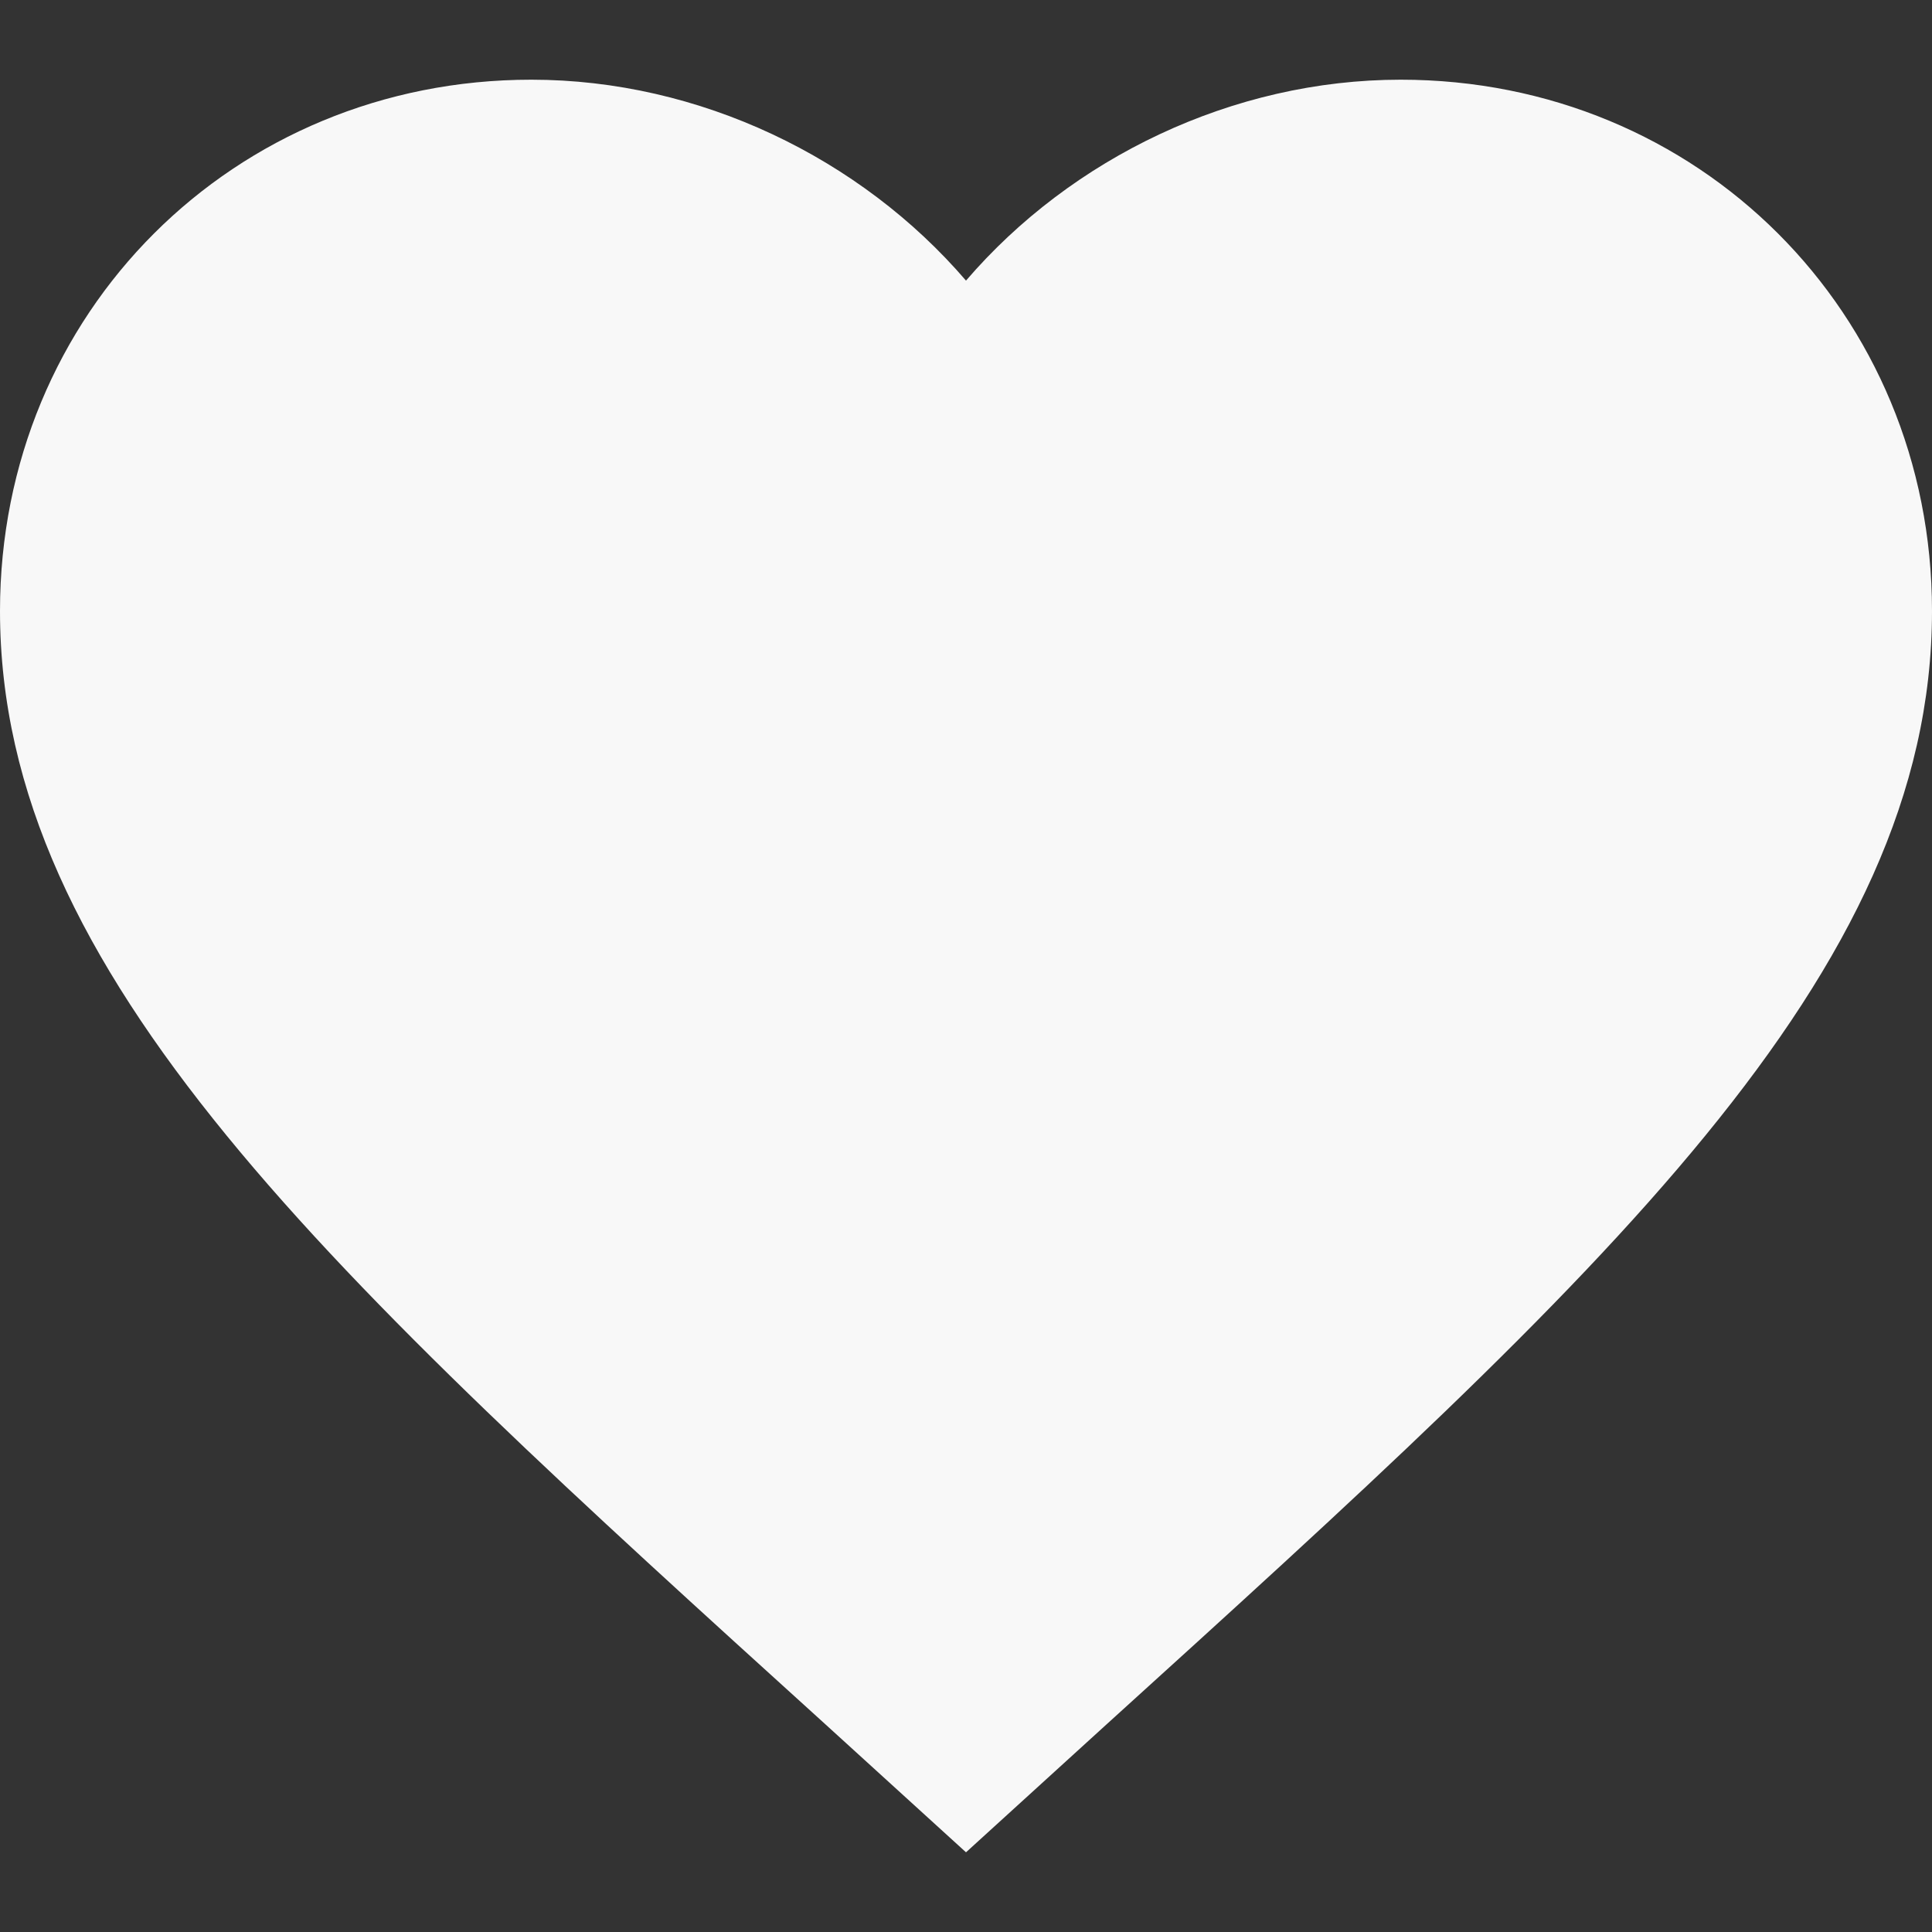 <svg width="20" height="20" viewBox="0 0 20 20" fill="none" xmlns="http://www.w3.org/2000/svg">
<rect x="0" y="0" width="20" height="20" fill="#333333" stroke="none"/>
<path id="Vector" d="M10 19.175L8.55 17.855C3.4 13.185 0 10.095 0 6.325C0 3.235 2.42 0.825 5.5 0.825C7.24 0.825 8.91 1.635 10 2.905C11.09 1.635 12.76 0.825 14.5 0.825C17.58 0.825 20 3.235 20 6.325C20 10.095 16.6 13.185 11.45 17.855L10 19.175Z" fill="#F8F8F8"/>
</svg>
